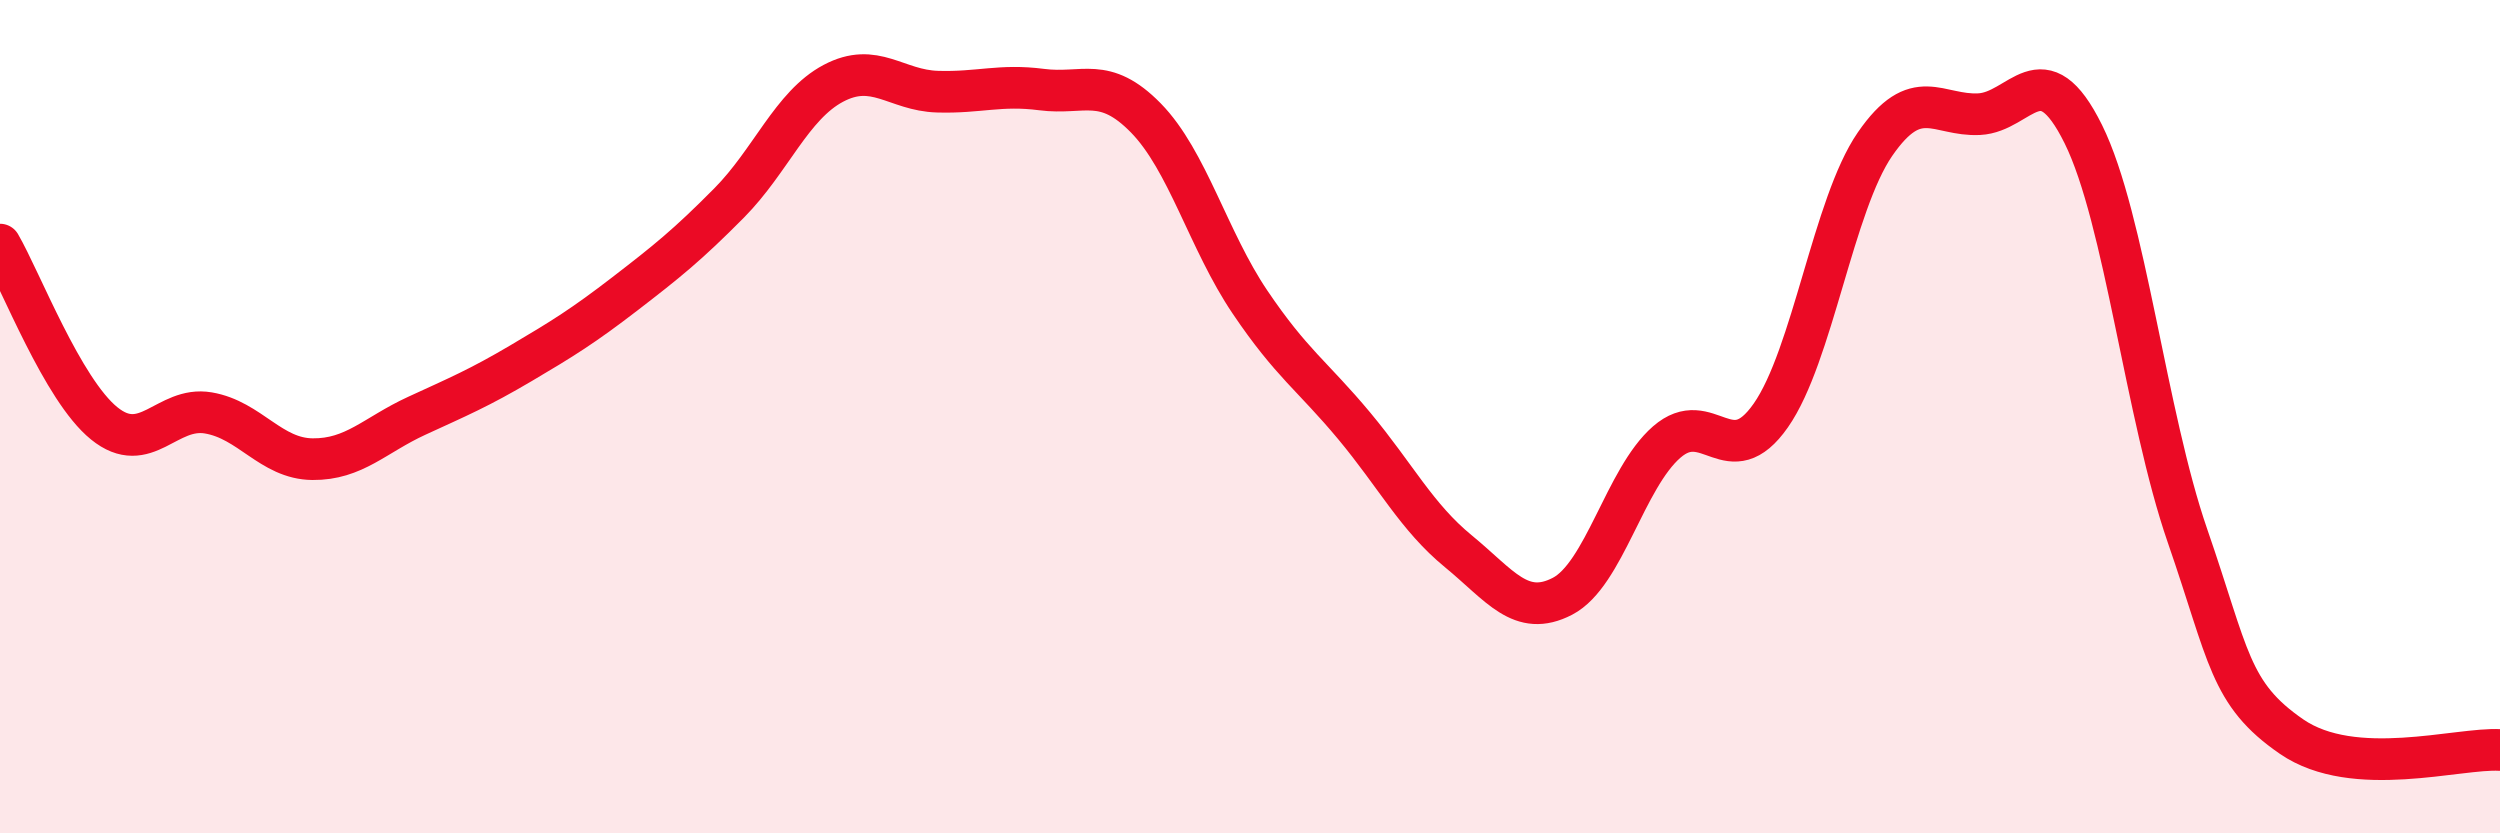 
    <svg width="60" height="20" viewBox="0 0 60 20" xmlns="http://www.w3.org/2000/svg">
      <path
        d="M 0,5.87 C 0.5,6.73 1.5,9.35 2.5,10.16 C 3.5,10.97 4,9.74 5,9.91 C 6,10.08 6.5,11.01 7.5,11.02 C 8.5,11.03 9,10.44 10,9.98 C 11,9.52 11.5,9.31 12.5,8.72 C 13.5,8.13 14,7.82 15,7.05 C 16,6.28 16.5,5.88 17.5,4.87 C 18.5,3.86 19,2.53 20,2 C 21,1.47 21.5,2.17 22.5,2.2 C 23.5,2.23 24,2.02 25,2.15 C 26,2.28 26.5,1.81 27.5,2.83 C 28.5,3.85 29,5.77 30,7.25 C 31,8.73 31.5,9.02 32.5,10.22 C 33.5,11.42 34,12.41 35,13.23 C 36,14.05 36.5,14.83 37.5,14.31 C 38.5,13.79 39,11.48 40,10.61 C 41,9.74 41.5,11.4 42.5,9.97 C 43.5,8.54 44,4.91 45,3.46 C 46,2.01 46.5,2.79 47.5,2.74 C 48.5,2.69 49,1.2 50,3.22 C 51,5.24 51.5,9.97 52.5,12.86 C 53.5,15.75 53.5,16.65 55,17.68 C 56.5,18.71 59,17.94 60,18L60 20L0 20Z"
        fill="#EB0A25"
        opacity="0.1"
        stroke-linecap="round"
        stroke-linejoin="round"
      />
      <path
        d="M 0,5.87 C 0.5,6.73 1.5,9.35 2.5,10.16 C 3.5,10.97 4,9.74 5,9.91 C 6,10.08 6.5,11.01 7.5,11.02 C 8.5,11.03 9,10.44 10,9.98 C 11,9.52 11.5,9.31 12.5,8.72 C 13.5,8.13 14,7.82 15,7.05 C 16,6.28 16.5,5.88 17.5,4.87 C 18.5,3.86 19,2.53 20,2 C 21,1.47 21.5,2.17 22.5,2.2 C 23.5,2.23 24,2.02 25,2.15 C 26,2.28 26.5,1.81 27.5,2.83 C 28.5,3.85 29,5.77 30,7.25 C 31,8.73 31.5,9.02 32.5,10.22 C 33.5,11.42 34,12.41 35,13.23 C 36,14.05 36.5,14.83 37.5,14.31 C 38.5,13.79 39,11.48 40,10.61 C 41,9.74 41.5,11.4 42.5,9.97 C 43.5,8.54 44,4.91 45,3.46 C 46,2.01 46.5,2.79 47.5,2.74 C 48.5,2.69 49,1.2 50,3.22 C 51,5.24 51.5,9.97 52.5,12.86 C 53.5,15.75 53.5,16.65 55,17.68 C 56.5,18.71 59,17.94 60,18"
        stroke="#EB0A25"
        stroke-width="1"
        fill="none"
        stroke-linecap="round"
        stroke-linejoin="round"
      />
    </svg>
  